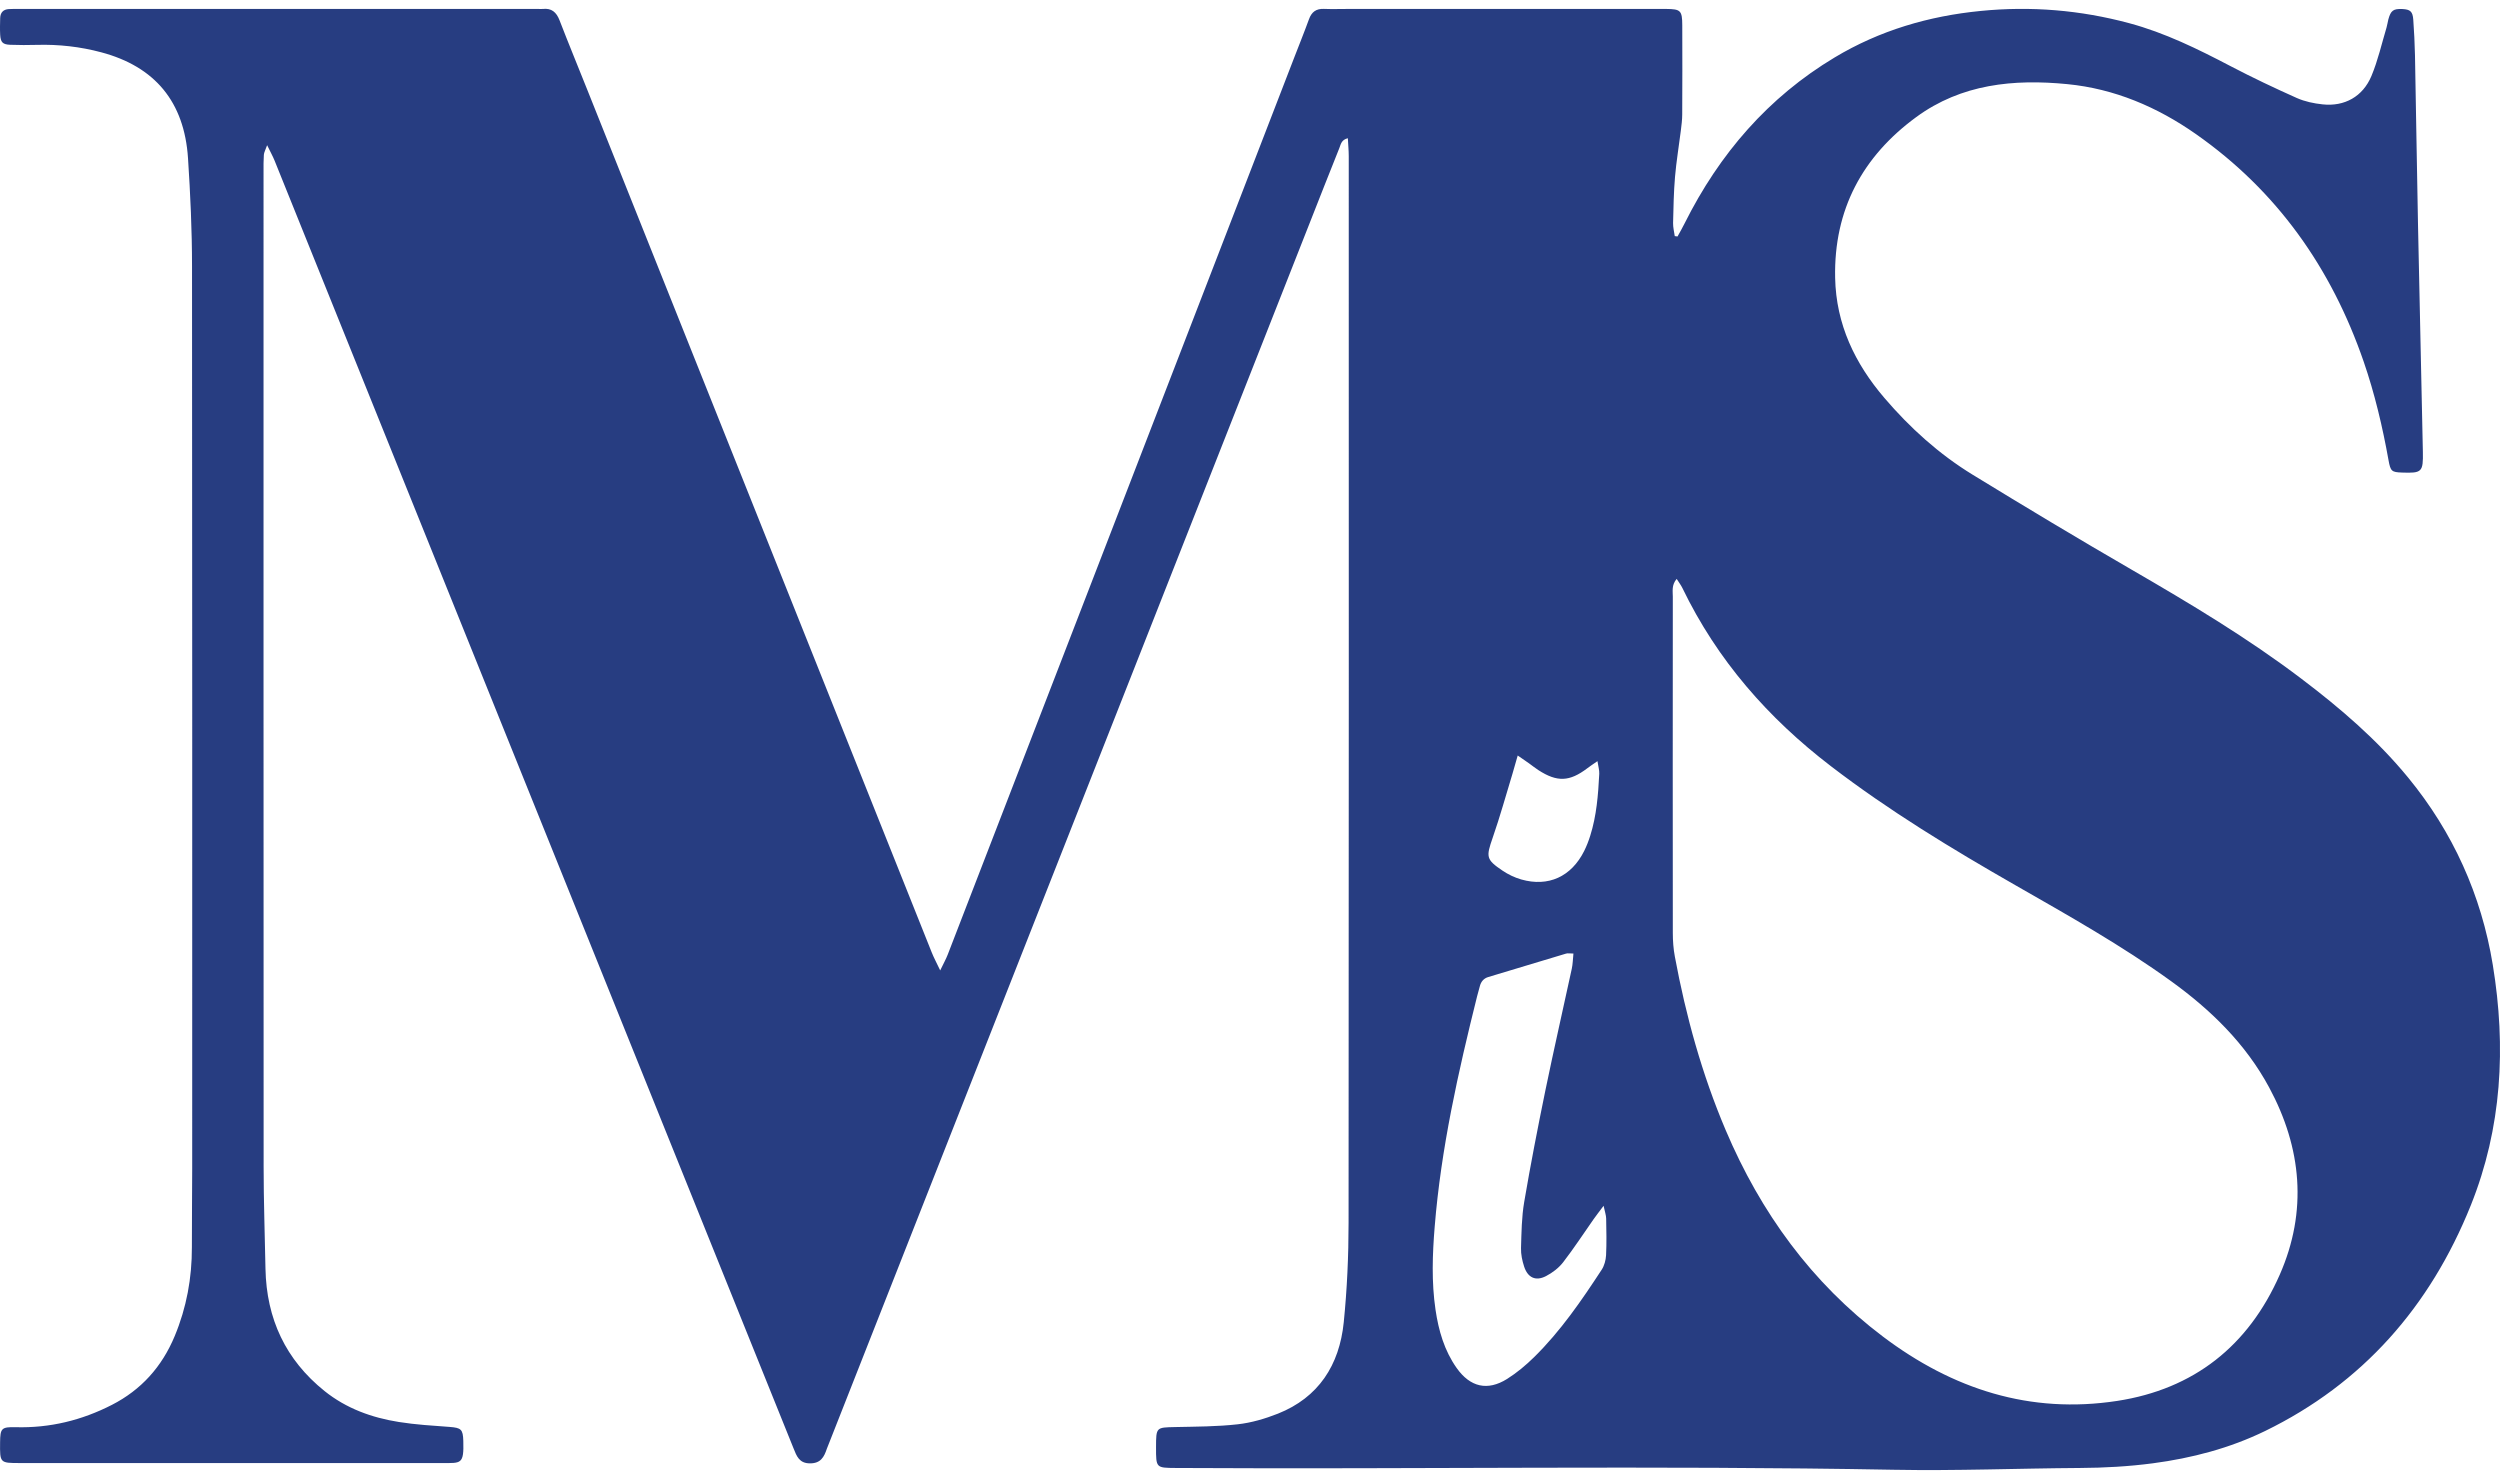 <svg width="142" height="84" viewBox="0 0 142 84" fill="none" xmlns="http://www.w3.org/2000/svg">
<path d="M15.176 8.237C15.076 8.522 14.997 8.656 14.987 8.795C14.964 9.109 14.969 9.423 14.969 9.738C14.969 28.58 14.966 47.425 14.974 66.268C14.974 68.201 15.043 70.135 15.079 72.066C15.135 74.916 16.231 77.24 18.43 79.008C19.674 80.006 21.12 80.525 22.656 80.769C23.608 80.921 24.573 80.978 25.535 81.049C26.188 81.099 26.298 81.18 26.316 81.848C26.354 83.182 26.191 83.101 25.126 83.101C17.124 83.098 9.125 83.101 1.123 83.101C-0.005 83.101 -0.008 83.095 0.005 81.93C0.013 81.133 0.079 81.044 0.893 81.065C2.826 81.117 4.64 80.677 6.361 79.794C8.019 78.943 9.194 77.641 9.924 75.888C10.597 74.269 10.904 72.59 10.899 70.834C10.894 69.351 10.917 67.866 10.917 66.383C10.917 49.293 10.925 32.203 10.907 15.114C10.907 13.07 10.812 11.024 10.679 8.986C10.469 5.779 8.797 3.783 5.751 2.971C4.553 2.651 3.335 2.515 2.096 2.549C1.592 2.562 1.085 2.564 0.581 2.544C0.151 2.525 0.036 2.405 0.01 1.975C-0.008 1.661 0.002 1.346 0.01 1.032C0.018 0.71 0.189 0.534 0.501 0.516C0.678 0.505 0.852 0.508 1.029 0.508C10.876 0.508 20.723 0.508 30.57 0.508C30.657 0.508 30.747 0.516 30.834 0.508C31.325 0.453 31.602 0.689 31.781 1.15C32.298 2.489 32.846 3.814 33.376 5.145C38.718 18.525 44.062 31.907 49.404 45.287C50.577 48.222 51.744 51.156 52.919 54.09C53.039 54.392 53.195 54.68 53.403 55.12C53.595 54.722 53.733 54.475 53.833 54.216C56.533 47.234 59.231 40.252 61.926 33.27C65.786 23.277 69.644 13.283 73.504 3.29C73.785 2.559 74.082 1.831 74.349 1.095C74.5 0.676 74.758 0.49 75.193 0.505C75.654 0.524 76.117 0.508 76.578 0.508C82.424 0.508 88.271 0.508 94.117 0.508C94.294 0.508 94.468 0.508 94.644 0.508C95.461 0.516 95.55 0.597 95.553 1.441C95.561 3.128 95.558 4.812 95.55 6.5C95.55 6.814 95.507 7.126 95.469 7.438C95.361 8.307 95.215 9.172 95.141 10.042C95.067 10.914 95.051 11.792 95.031 12.669C95.026 12.916 95.092 13.162 95.126 13.411C95.179 13.419 95.231 13.424 95.284 13.432C95.42 13.186 95.561 12.942 95.686 12.688C97.665 8.729 100.442 5.522 104.207 3.264C106.77 1.726 109.555 0.911 112.508 0.621C115.363 0.338 118.168 0.573 120.932 1.315C122.965 1.86 124.844 2.787 126.705 3.762C127.936 4.406 129.193 5.001 130.46 5.567C130.915 5.769 131.427 5.876 131.924 5.928C133.165 6.062 134.207 5.491 134.698 4.315C135.067 3.432 135.28 2.481 135.556 1.561C135.602 1.412 135.617 1.252 135.658 1.103C135.797 0.597 135.94 0.49 136.454 0.513C136.902 0.534 137.041 0.652 137.074 1.118C137.12 1.792 137.158 2.465 137.171 3.138C137.233 6.353 137.279 9.568 137.343 12.782C137.43 17.076 137.529 21.368 137.619 25.662C137.642 26.812 137.565 26.883 136.431 26.841C135.853 26.82 135.781 26.773 135.669 26.144C135.328 24.239 134.885 22.363 134.256 20.537C132.415 15.203 129.321 10.838 124.736 7.621C122.525 6.07 120.093 5.038 117.418 4.778C114.385 4.482 111.413 4.765 108.84 6.652C105.802 8.878 104.156 11.897 104.236 15.782C104.289 18.42 105.359 20.645 107.033 22.602C108.49 24.307 110.138 25.793 112.035 26.956C115.032 28.792 118.045 30.603 121.086 32.363C124.396 34.281 127.677 36.243 130.736 38.565C132.932 40.228 135.021 42.018 136.782 44.166C139.324 47.265 140.939 50.826 141.592 54.813C142.355 59.469 142.109 64.064 140.34 68.466C138.029 74.219 134.194 78.581 128.66 81.28C126.643 82.262 124.496 82.823 122.279 83.116C120.904 83.297 119.527 83.373 118.14 83.381C114.625 83.404 111.108 83.549 107.594 83.483C93.989 83.229 80.384 83.462 66.78 83.381C65.661 83.373 65.661 83.378 65.663 82.202C65.666 81.062 65.669 81.081 66.754 81.057C67.939 81.031 69.129 81.033 70.302 80.9C71.077 80.813 71.855 80.585 72.588 80.295C74.889 79.38 76.079 77.544 76.325 75.105C76.514 73.231 76.599 71.337 76.599 69.453C76.617 49.262 76.611 29.067 76.609 8.876C76.609 8.548 76.576 8.223 76.558 7.851C76.184 7.938 76.156 8.21 76.071 8.42C75.513 9.814 74.963 11.21 74.413 12.609C69.132 26.015 63.849 39.421 58.568 52.828C54.741 62.545 50.915 72.259 47.088 81.977C47.047 82.081 47.001 82.184 46.965 82.288C46.809 82.76 46.614 83.121 46.01 83.119C45.393 83.119 45.25 82.708 45.071 82.262C44.152 79.975 43.228 77.69 42.306 75.403C37.374 63.163 32.441 50.923 27.509 38.68C23.539 28.829 19.571 18.978 15.598 9.127C15.493 8.868 15.355 8.622 15.168 8.237H15.176ZM95.236 32.88C94.936 33.231 95.016 33.582 95.016 33.904C95.01 40.268 95.01 46.629 95.016 52.992C95.016 53.441 95.049 53.894 95.131 54.331C95.76 57.719 96.674 61.023 98.018 64.19C100.009 68.882 102.902 72.859 106.946 75.914C110.914 78.909 115.309 80.331 120.257 79.572C124.598 78.903 127.708 76.462 129.492 72.398C131.074 68.796 130.739 65.201 128.888 61.767C127.544 59.275 125.576 57.363 123.326 55.736C120.502 53.695 117.477 52 114.467 50.276C110.86 48.211 107.307 46.058 103.992 43.516C100.437 40.794 97.539 37.498 95.561 33.401C95.479 33.231 95.361 33.081 95.236 32.882V32.88ZM91.086 68.487C90.828 68.832 90.669 69.034 90.521 69.244C89.945 70.064 89.397 70.907 88.785 71.699C88.534 72.021 88.179 72.293 87.815 72.482C87.229 72.786 86.778 72.576 86.571 71.942C86.461 71.607 86.384 71.24 86.394 70.889C86.42 70.017 86.428 69.131 86.574 68.275C86.935 66.152 87.347 64.038 87.779 61.929C88.255 59.623 88.78 57.326 89.277 55.026C89.336 54.758 89.338 54.478 89.371 54.161C89.164 54.161 89.052 54.135 88.954 54.164C87.48 54.604 86.005 55.049 84.534 55.495C84.28 55.571 84.127 55.749 84.058 56.005C84.006 56.199 83.95 56.393 83.899 56.59C82.824 60.899 81.851 65.23 81.49 69.679C81.362 71.248 81.306 72.82 81.536 74.384C81.71 75.571 82.038 76.713 82.737 77.701C83.505 78.788 84.49 79.021 85.601 78.325C86.156 77.976 86.676 77.541 87.147 77.077C88.642 75.605 89.83 73.873 90.979 72.115C91.127 71.887 91.209 71.576 91.225 71.298C91.258 70.604 91.245 69.904 91.23 69.21C91.227 69.026 91.158 68.843 91.084 68.487H91.086ZM86.205 42.916C86.082 43.343 86.003 43.639 85.913 43.933C85.542 45.151 85.202 46.383 84.784 47.585C84.408 48.672 84.4 48.816 85.337 49.448C85.662 49.668 86.031 49.846 86.405 49.953C87.946 50.394 89.251 49.794 89.981 48.337C90.119 48.059 90.234 47.763 90.326 47.467C90.687 46.325 90.777 45.141 90.838 43.951C90.848 43.747 90.782 43.54 90.736 43.233C90.475 43.414 90.313 43.519 90.16 43.637C89.146 44.404 88.45 44.433 87.382 43.744C87.198 43.624 87.024 43.485 86.845 43.356C86.668 43.231 86.492 43.11 86.208 42.914L86.205 42.916Z" fill="#273D81"/>
</svg>

